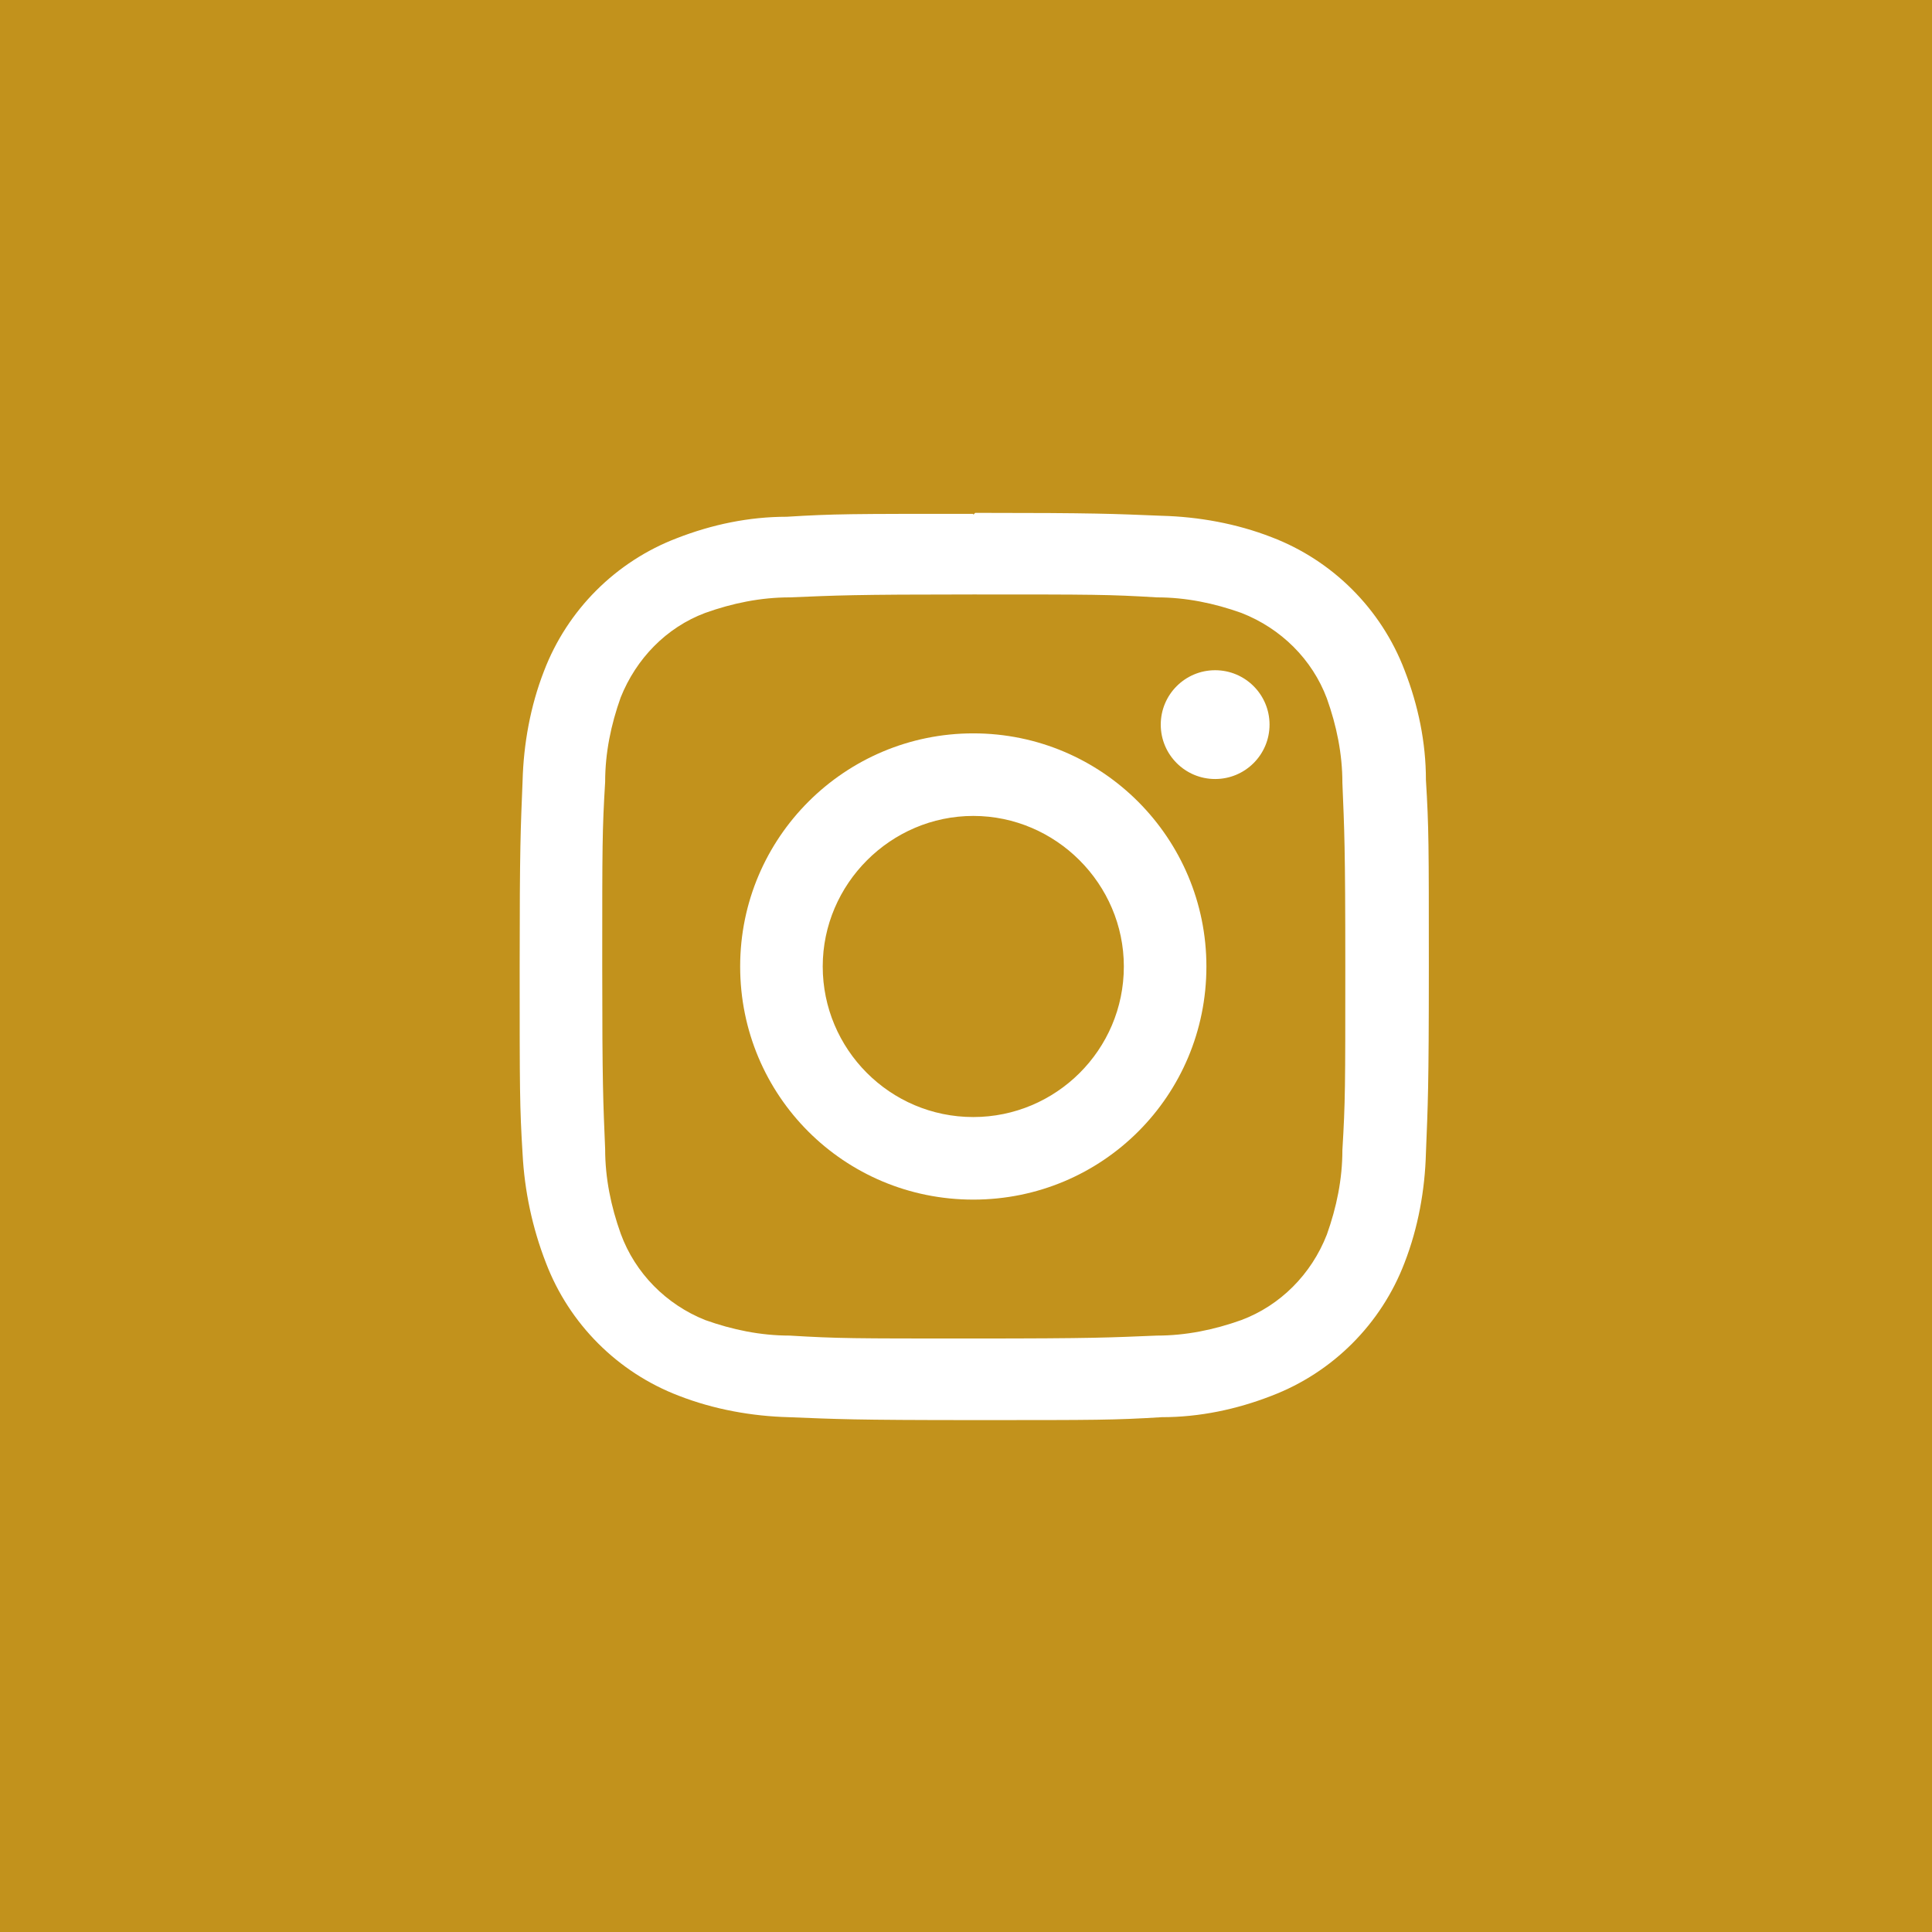<?xml version="1.0" encoding="UTF-8"?><svg id="Layer_1" xmlns="http://www.w3.org/2000/svg" viewBox="0 0 19.89 19.89"><defs><style>.cls-1{fill:#fff;}.cls-2{fill:#c2921c;}</style></defs><rect class="cls-2" y="0" width="19.89" height="19.89"/><path class="cls-1" d="M10.02,6.12c1.25,0,1.39,0,1.89.03.3,0,.59.06.87.16.41.16.73.48.88.88.1.28.16.57.16.87.02.49.03.64.03,1.89s0,1.39-.03,1.89c0,.3-.06.59-.16.87-.16.41-.48.73-.88.88-.28.1-.57.16-.87.16-.49.02-.64.03-1.89.03s-1.39,0-1.89-.03c-.3,0-.59-.06-.87-.16-.4-.16-.72-.48-.87-.89-.1-.28-.16-.57-.16-.87-.02-.49-.03-.64-.03-1.89s0-1.39.03-1.89c0-.3.06-.59.16-.87.16-.4.47-.72.87-.87.28-.1.57-.16.87-.16.49-.02.64-.03,1.89-.03M10.02,5.29c-1.27,0-1.43,0-1.92.03-.39,0-.77.08-1.13.22-.63.24-1.13.74-1.37,1.37-.14.36-.21.75-.22,1.13-.02.5-.03.66-.03,1.92s0,1.43.03,1.92c.02.38.1.76.24,1.12.24.63.74,1.13,1.37,1.37.36.14.75.21,1.13.22.5.02.66.03,1.92.03s1.43,0,1.92-.03c.39,0,.77-.08,1.13-.22.63-.24,1.13-.74,1.37-1.37.14-.36.21-.75.22-1.13.02-.5.03-.66.03-1.92s0-1.43-.03-1.92c0-.39-.08-.77-.22-1.13-.24-.63-.74-1.13-1.37-1.37-.36-.14-.75-.21-1.13-.22-.5-.02-.66-.03-1.92-.03l-.02.02Z"/><path class="cls-1" d="M10.02,7.55c-1.32,0-2.4,1.07-2.4,2.4s1.07,2.4,2.4,2.4,2.4-1.07,2.4-2.4h0c0-1.32-1.07-2.4-2.4-2.4ZM10.02,11.5c-.86,0-1.55-.7-1.55-1.55s.7-1.55,1.55-1.55,1.55.7,1.55,1.55h0c0,.86-.7,1.55-1.55,1.55h0Z"/><circle class="cls-1" cx="12.51" cy="7.46" r=".56"/></svg>